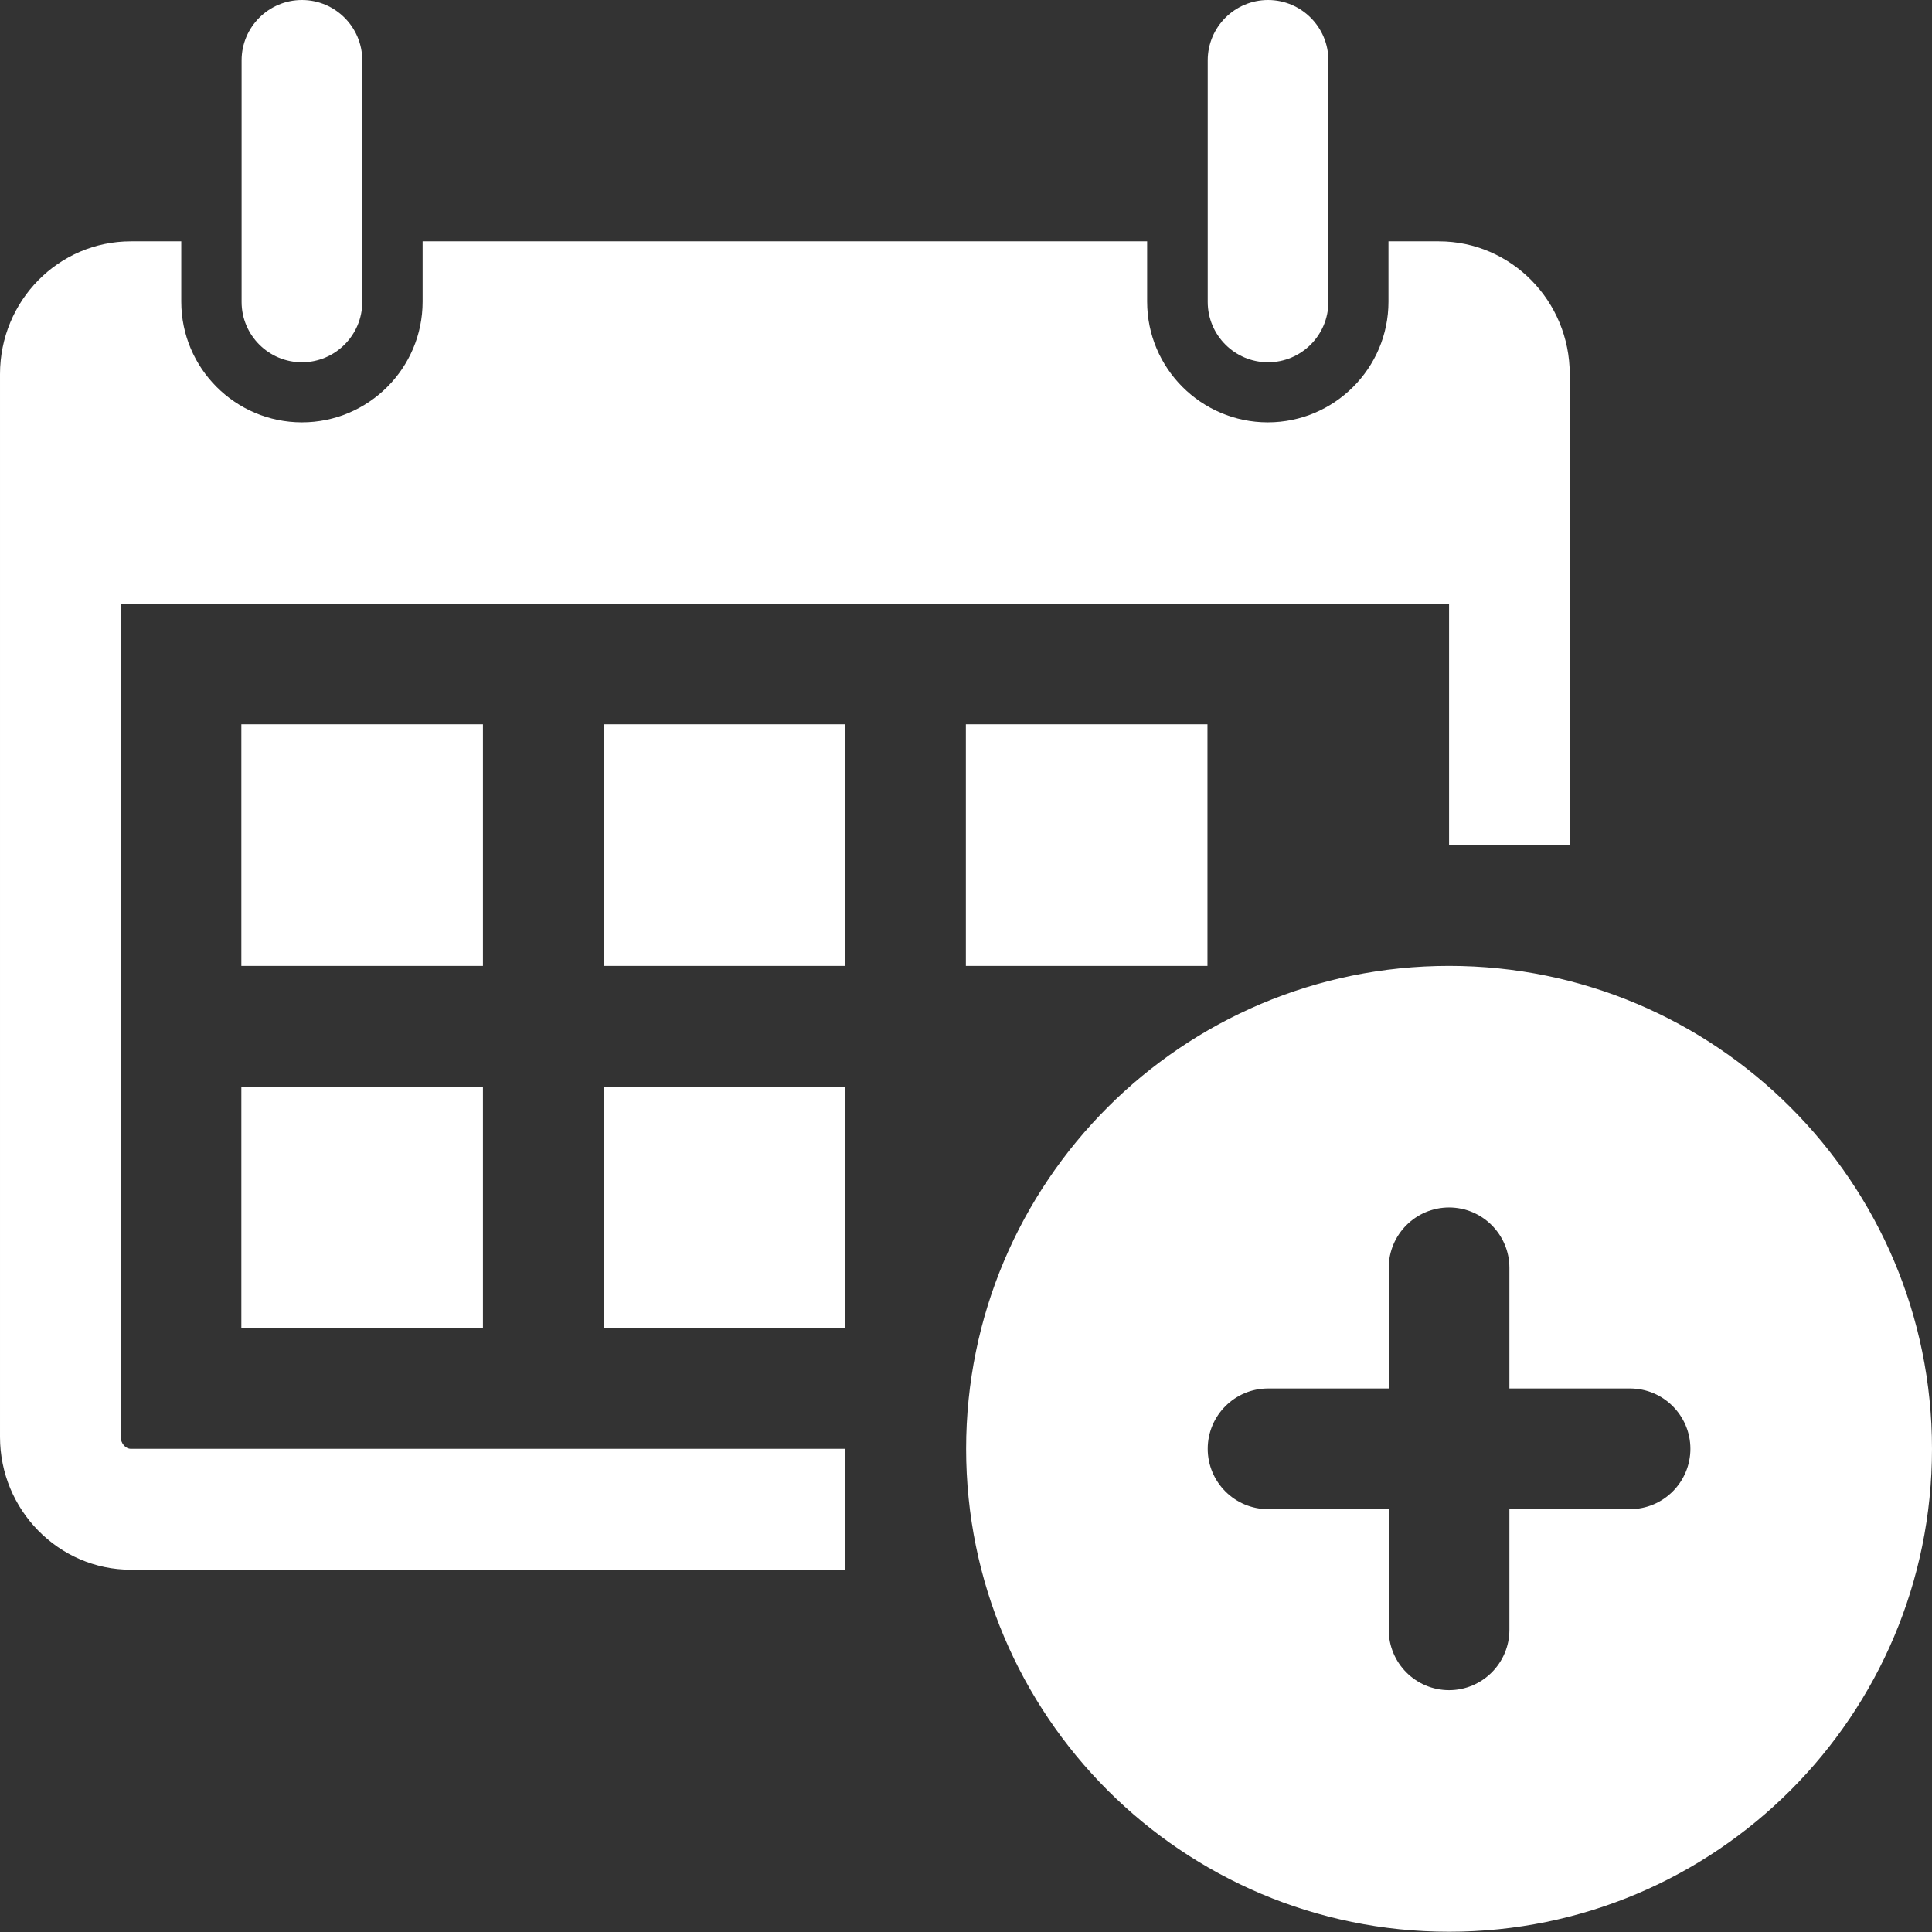 <?xml version="1.0" encoding="UTF-8"?><svg id="Layer_1" xmlns="http://www.w3.org/2000/svg" viewBox="0 0 77.81 77.81"><rect x="0" y="0" width="77.81" height="77.81" fill="#333333" stroke="none"/><defs><style>.cls-1{fill:#fff;stroke-width:0px;}</style></defs><path class="cls-1" d="m14.59,12.16c0,1.34-1.09,2.43-2.43,2.43h0c-1.34,0-2.43-1.09-2.43-2.43V2.43c0-1.34,1.09-2.43,2.43-2.43h0c1.34,0,2.43,1.09,2.43,2.43v9.73ZM53.5,2.43c0-1.34-1.09-2.43-2.43-2.43h0c-1.34,0-2.43,1.09-2.43,2.43v9.73c0,1.34,1.09,2.43,2.43,2.43h0c1.34,0,2.43-1.09,2.43-2.43V2.43Zm4.86,36.47c10.74,0,19.45,8.71,19.45,19.45s-8.71,19.45-19.45,19.45-19.45-8.71-19.45-19.45,8.71-19.45,19.45-19.45h0Zm-38.91-9.73h-9.73v9.73h9.73v-9.73Zm0,14.59h-9.73v9.73h9.73v-9.73Zm14.59-14.59h-9.73v9.73h9.73v-9.73Zm0,14.59h-9.73v9.73h9.73v-9.73Zm0,14.59H5.27c-.22,0-.41-.23-.41-.48V24.32h53.5v9.73h4.86V15.07c0-2.95-2.36-5.35-5.27-5.35h-2.03v2.43c0,2.68-2.18,4.86-4.86,4.86s-4.86-2.18-4.86-4.86v-2.43h-29.18v2.43c0,2.68-2.18,4.86-4.86,4.86s-4.86-2.18-4.86-4.86v-2.43h-2.03c-2.91,0-5.27,2.39-5.27,5.35v42.8c0,2.94,2.36,5.35,5.27,5.35h28.77v-4.86Zm14.59-29.18h-9.73v9.73h9.73v-9.73Zm17.02,26.75h-4.86v-4.86c0-1.34-1.09-2.43-2.43-2.43s-2.43,1.09-2.43,2.43v4.86h-4.86c-1.34,0-2.43,1.09-2.43,2.43s1.09,2.43,2.43,2.43h4.86v4.86c0,1.34,1.09,2.43,2.43,2.43s2.43-1.09,2.43-2.43v-4.86h4.86c1.34,0,2.43-1.09,2.43-2.43s-1.09-2.43-2.43-2.43Z"/></svg>